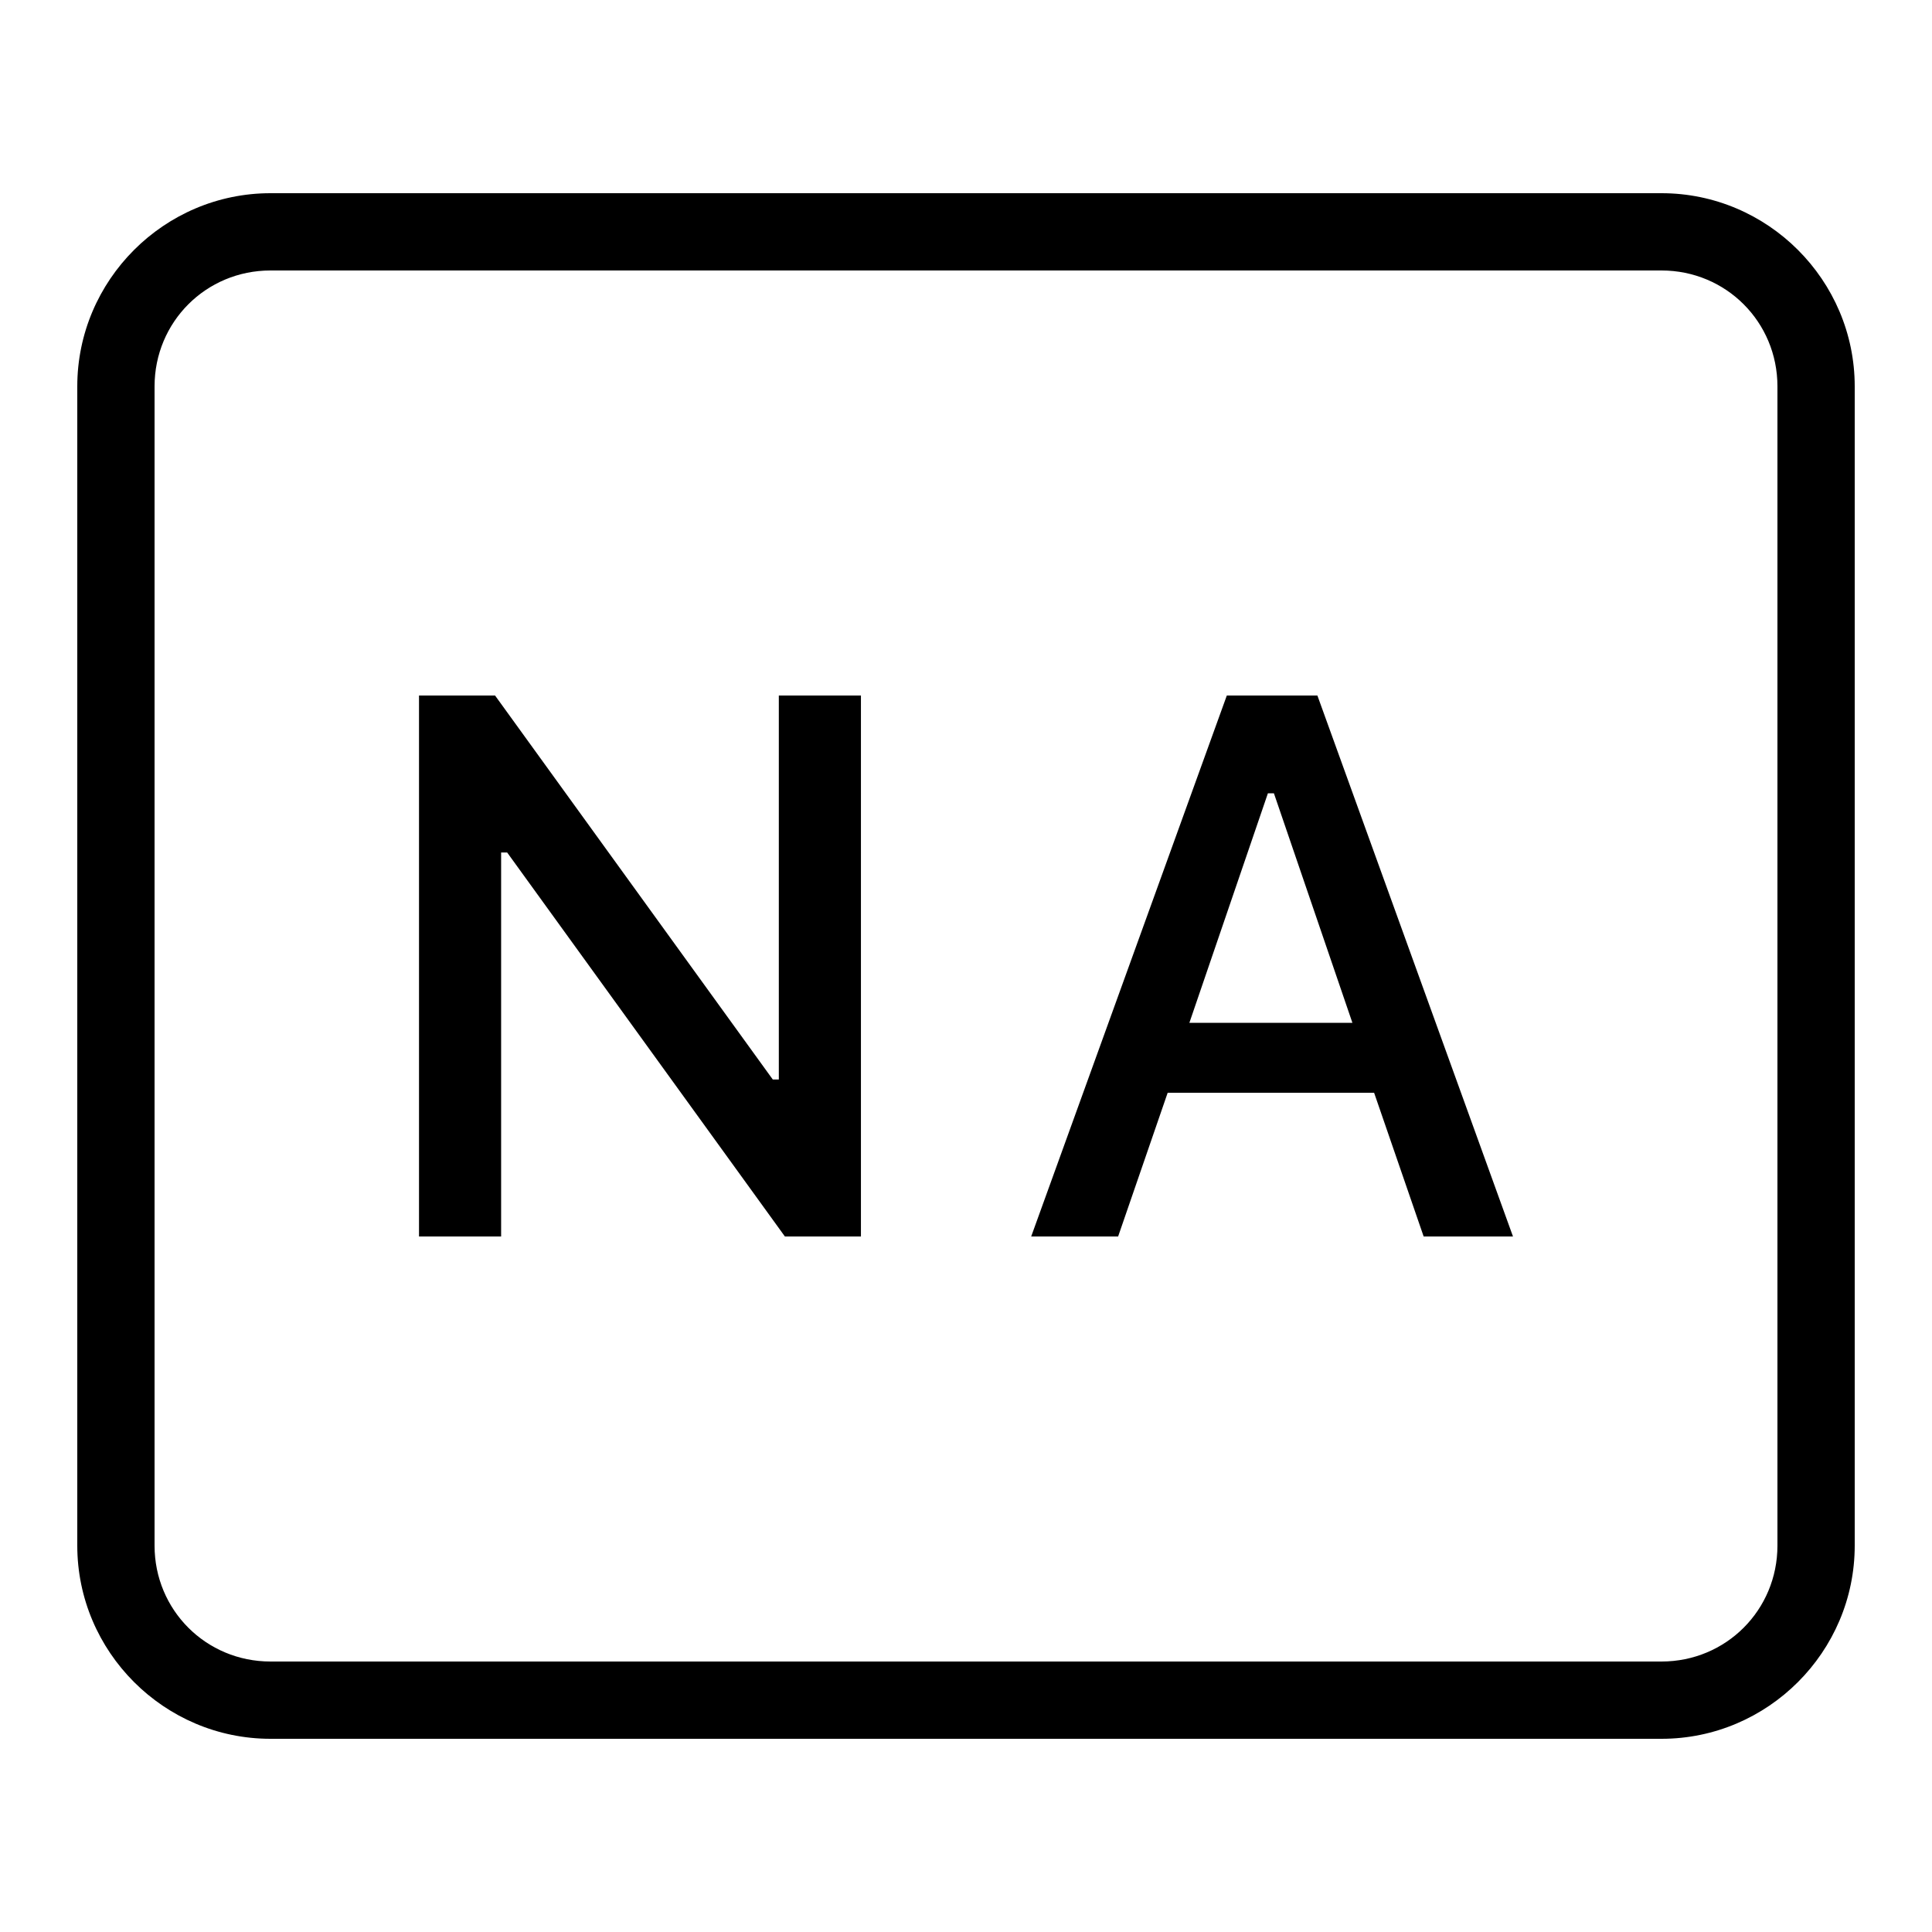 <svg xmlns="http://www.w3.org/2000/svg" viewBox="0 0 50 50"><path d="M7 5c-2.75 0-5 2.25-5 5v30c0 2.75 2.25 5 5 5h36c2.75 0 5-2.25 5-5V10c0-2.75-2.25-5-5-5zm0 2h36c1.668 0 3 1.332 3 3v30c0 1.668-1.332 3-3 3H7c-1.668 0-3-1.332-3-3V10c0-1.668 1.332-3 3-3zm3.844 11v14h2.125v-9.938h.156L20.313 32h1.968V18h-2.125v9.938H20L12.812 18zm20.906 0l-5.063 14h2.25l1.282-3.719h5.343L36.844 32h2.312l-5.062-14zm1.063 2.531h.156L35 26.47h-4.219z"/></svg>